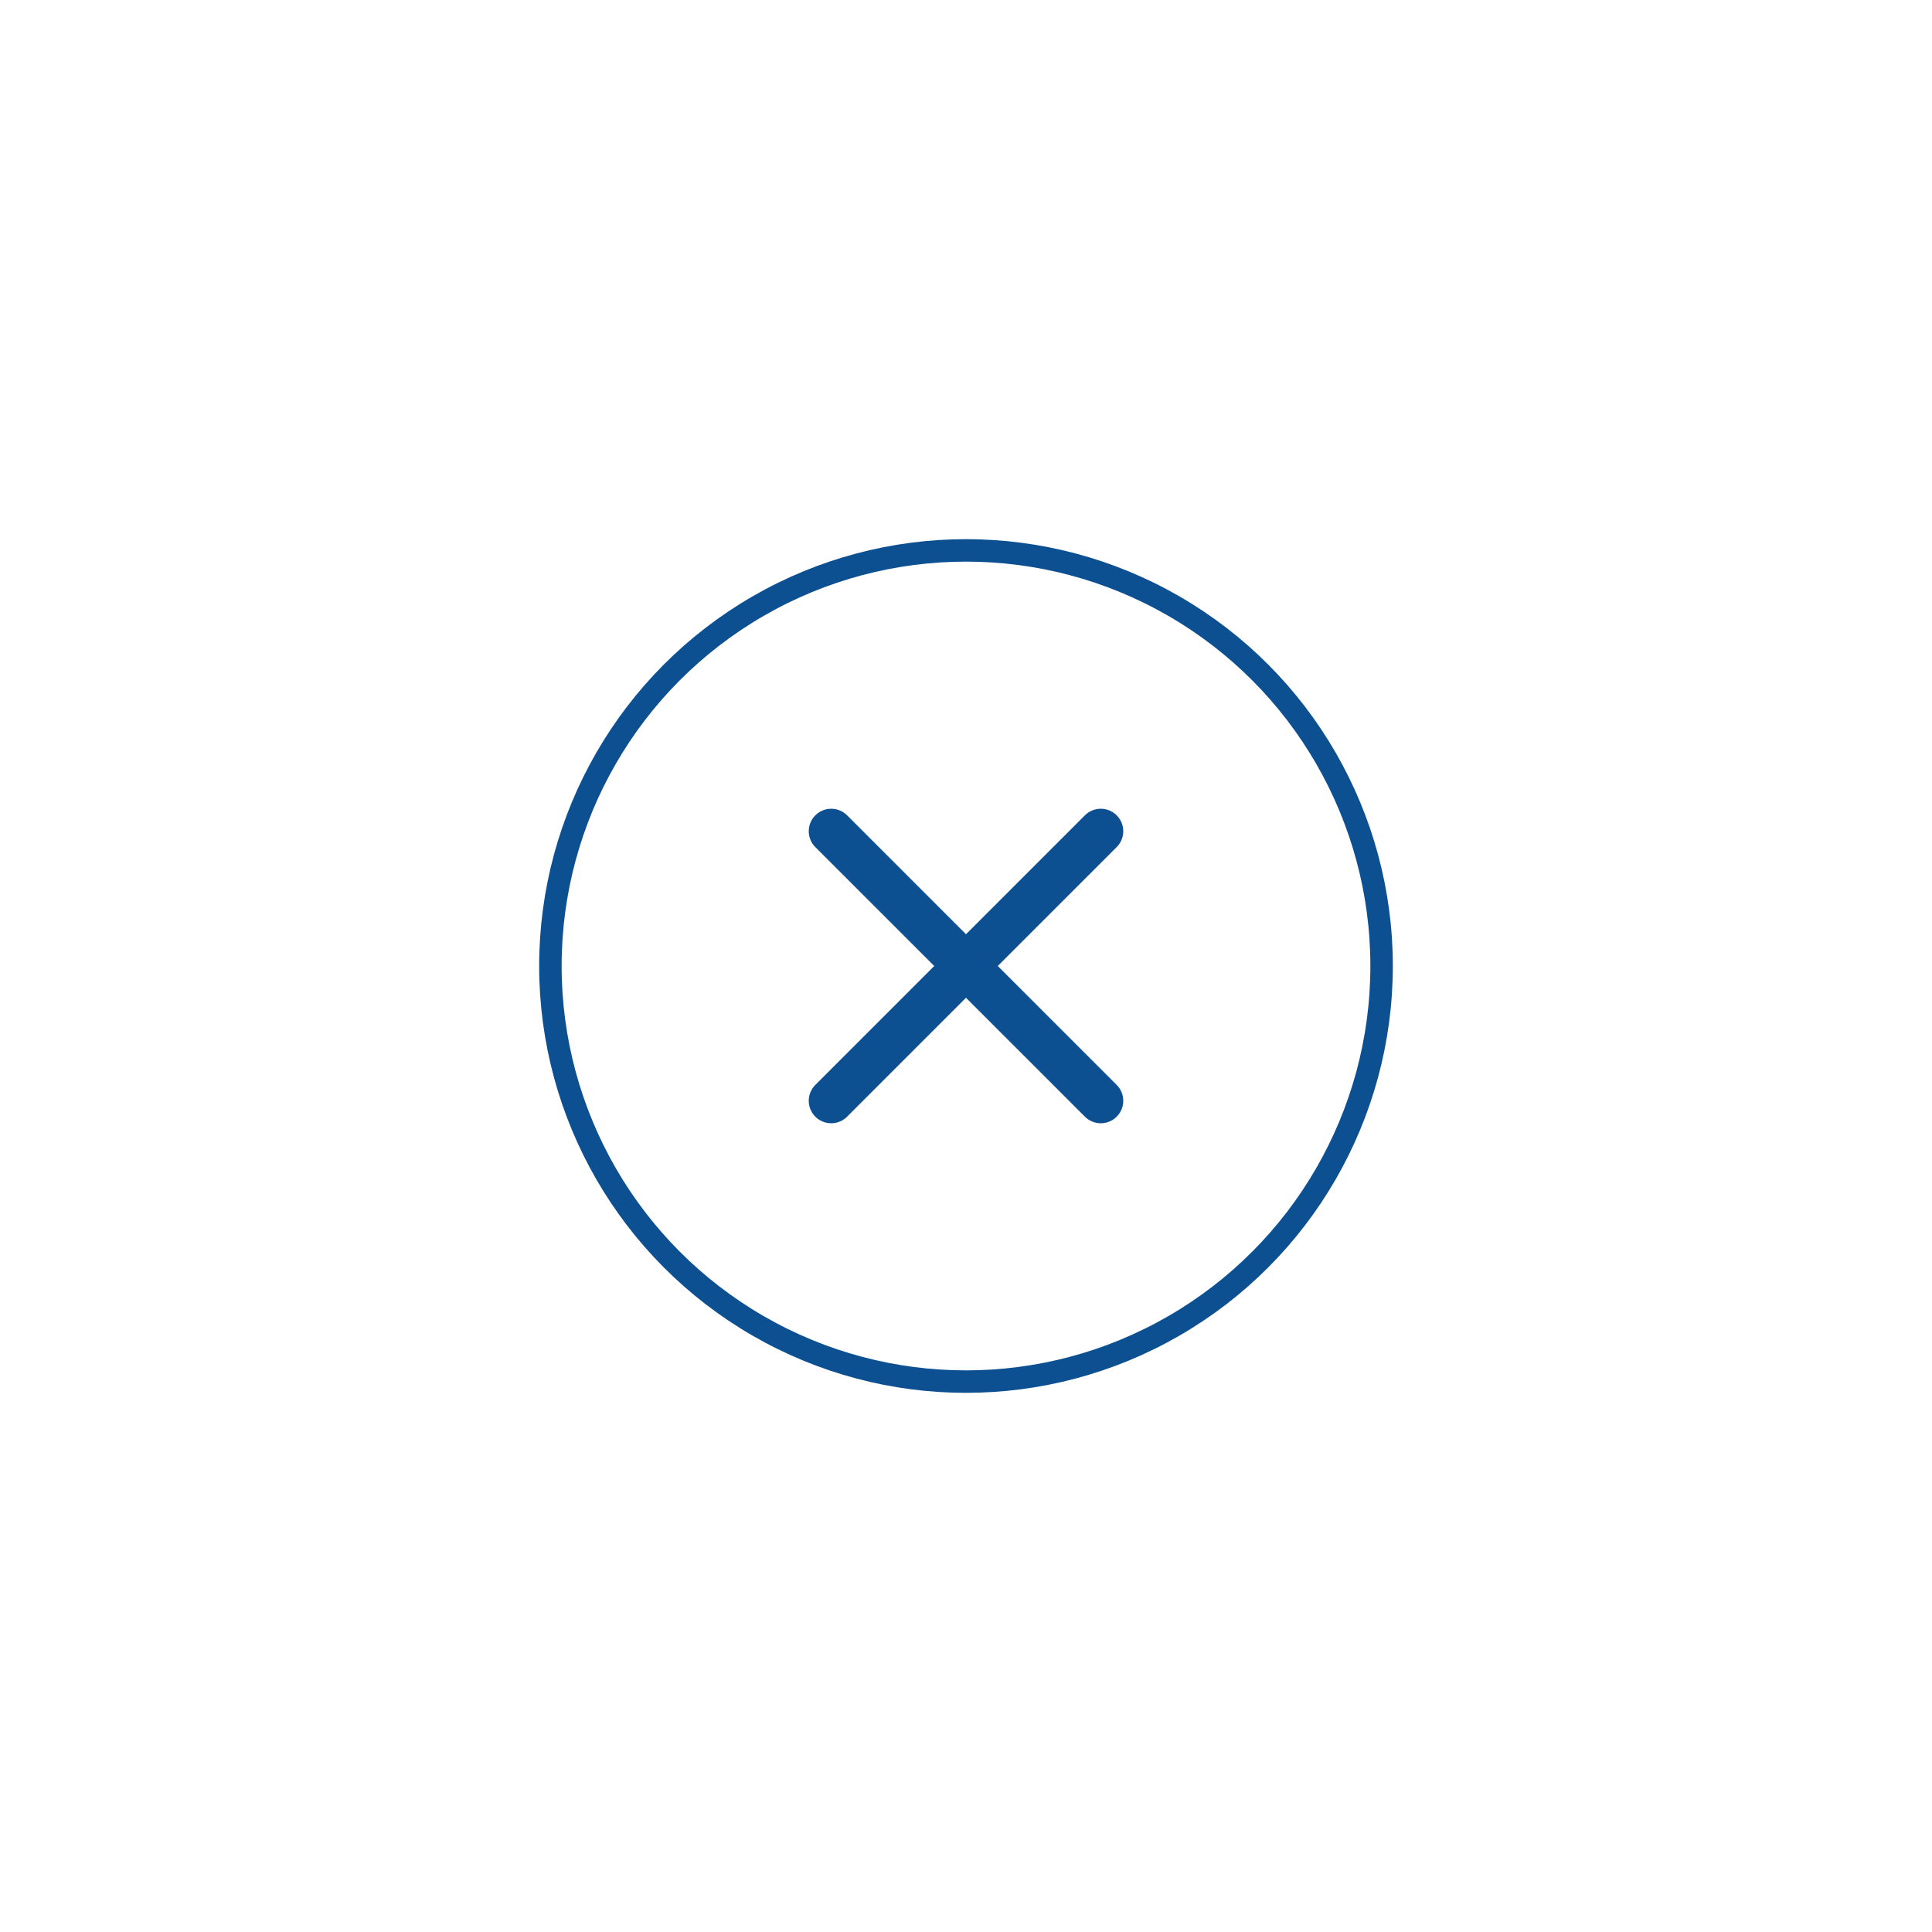 <svg width="86" height="86" viewBox="0 0 86 86" fill="none" xmlns="http://www.w3.org/2000/svg">
<g filter="url(#filter0_d_11041_1601)">
<circle cx="43" cy="39" r="18.5" fill="white" stroke="#0C5092"/>
<path d="M37 33L49 45" stroke="#0C5092" stroke-width="2" stroke-linecap="round"/>
<path d="M49 33L37 45" stroke="#0C5092" stroke-width="2" stroke-linecap="round"/>
</g>
<defs>
<filter id="filter0_d_11041_1601" x="0" y="0" width="86" height="86" filterUnits="userSpaceOnUse" color-interpolation-filters="sRGB">
<feFlood flood-opacity="0" result="BackgroundImageFix"/>
<feColorMatrix in="SourceAlpha" type="matrix" values="0 0 0 0 0 0 0 0 0 0 0 0 0 0 0 0 0 0 127 0" result="hardAlpha"/>
<feOffset dy="4"/>
<feGaussianBlur stdDeviation="12"/>
<feComposite in2="hardAlpha" operator="out"/>
<feColorMatrix type="matrix" values="0 0 0 0 0 0 0 0 0 0 0 0 0 0 0 0 0 0 0.2 0"/>
<feBlend mode="normal" in2="BackgroundImageFix" result="effect1_dropShadow_11041_1601"/>
<feBlend mode="normal" in="SourceGraphic" in2="effect1_dropShadow_11041_1601" result="shape"/>
</filter>
</defs>
</svg>
